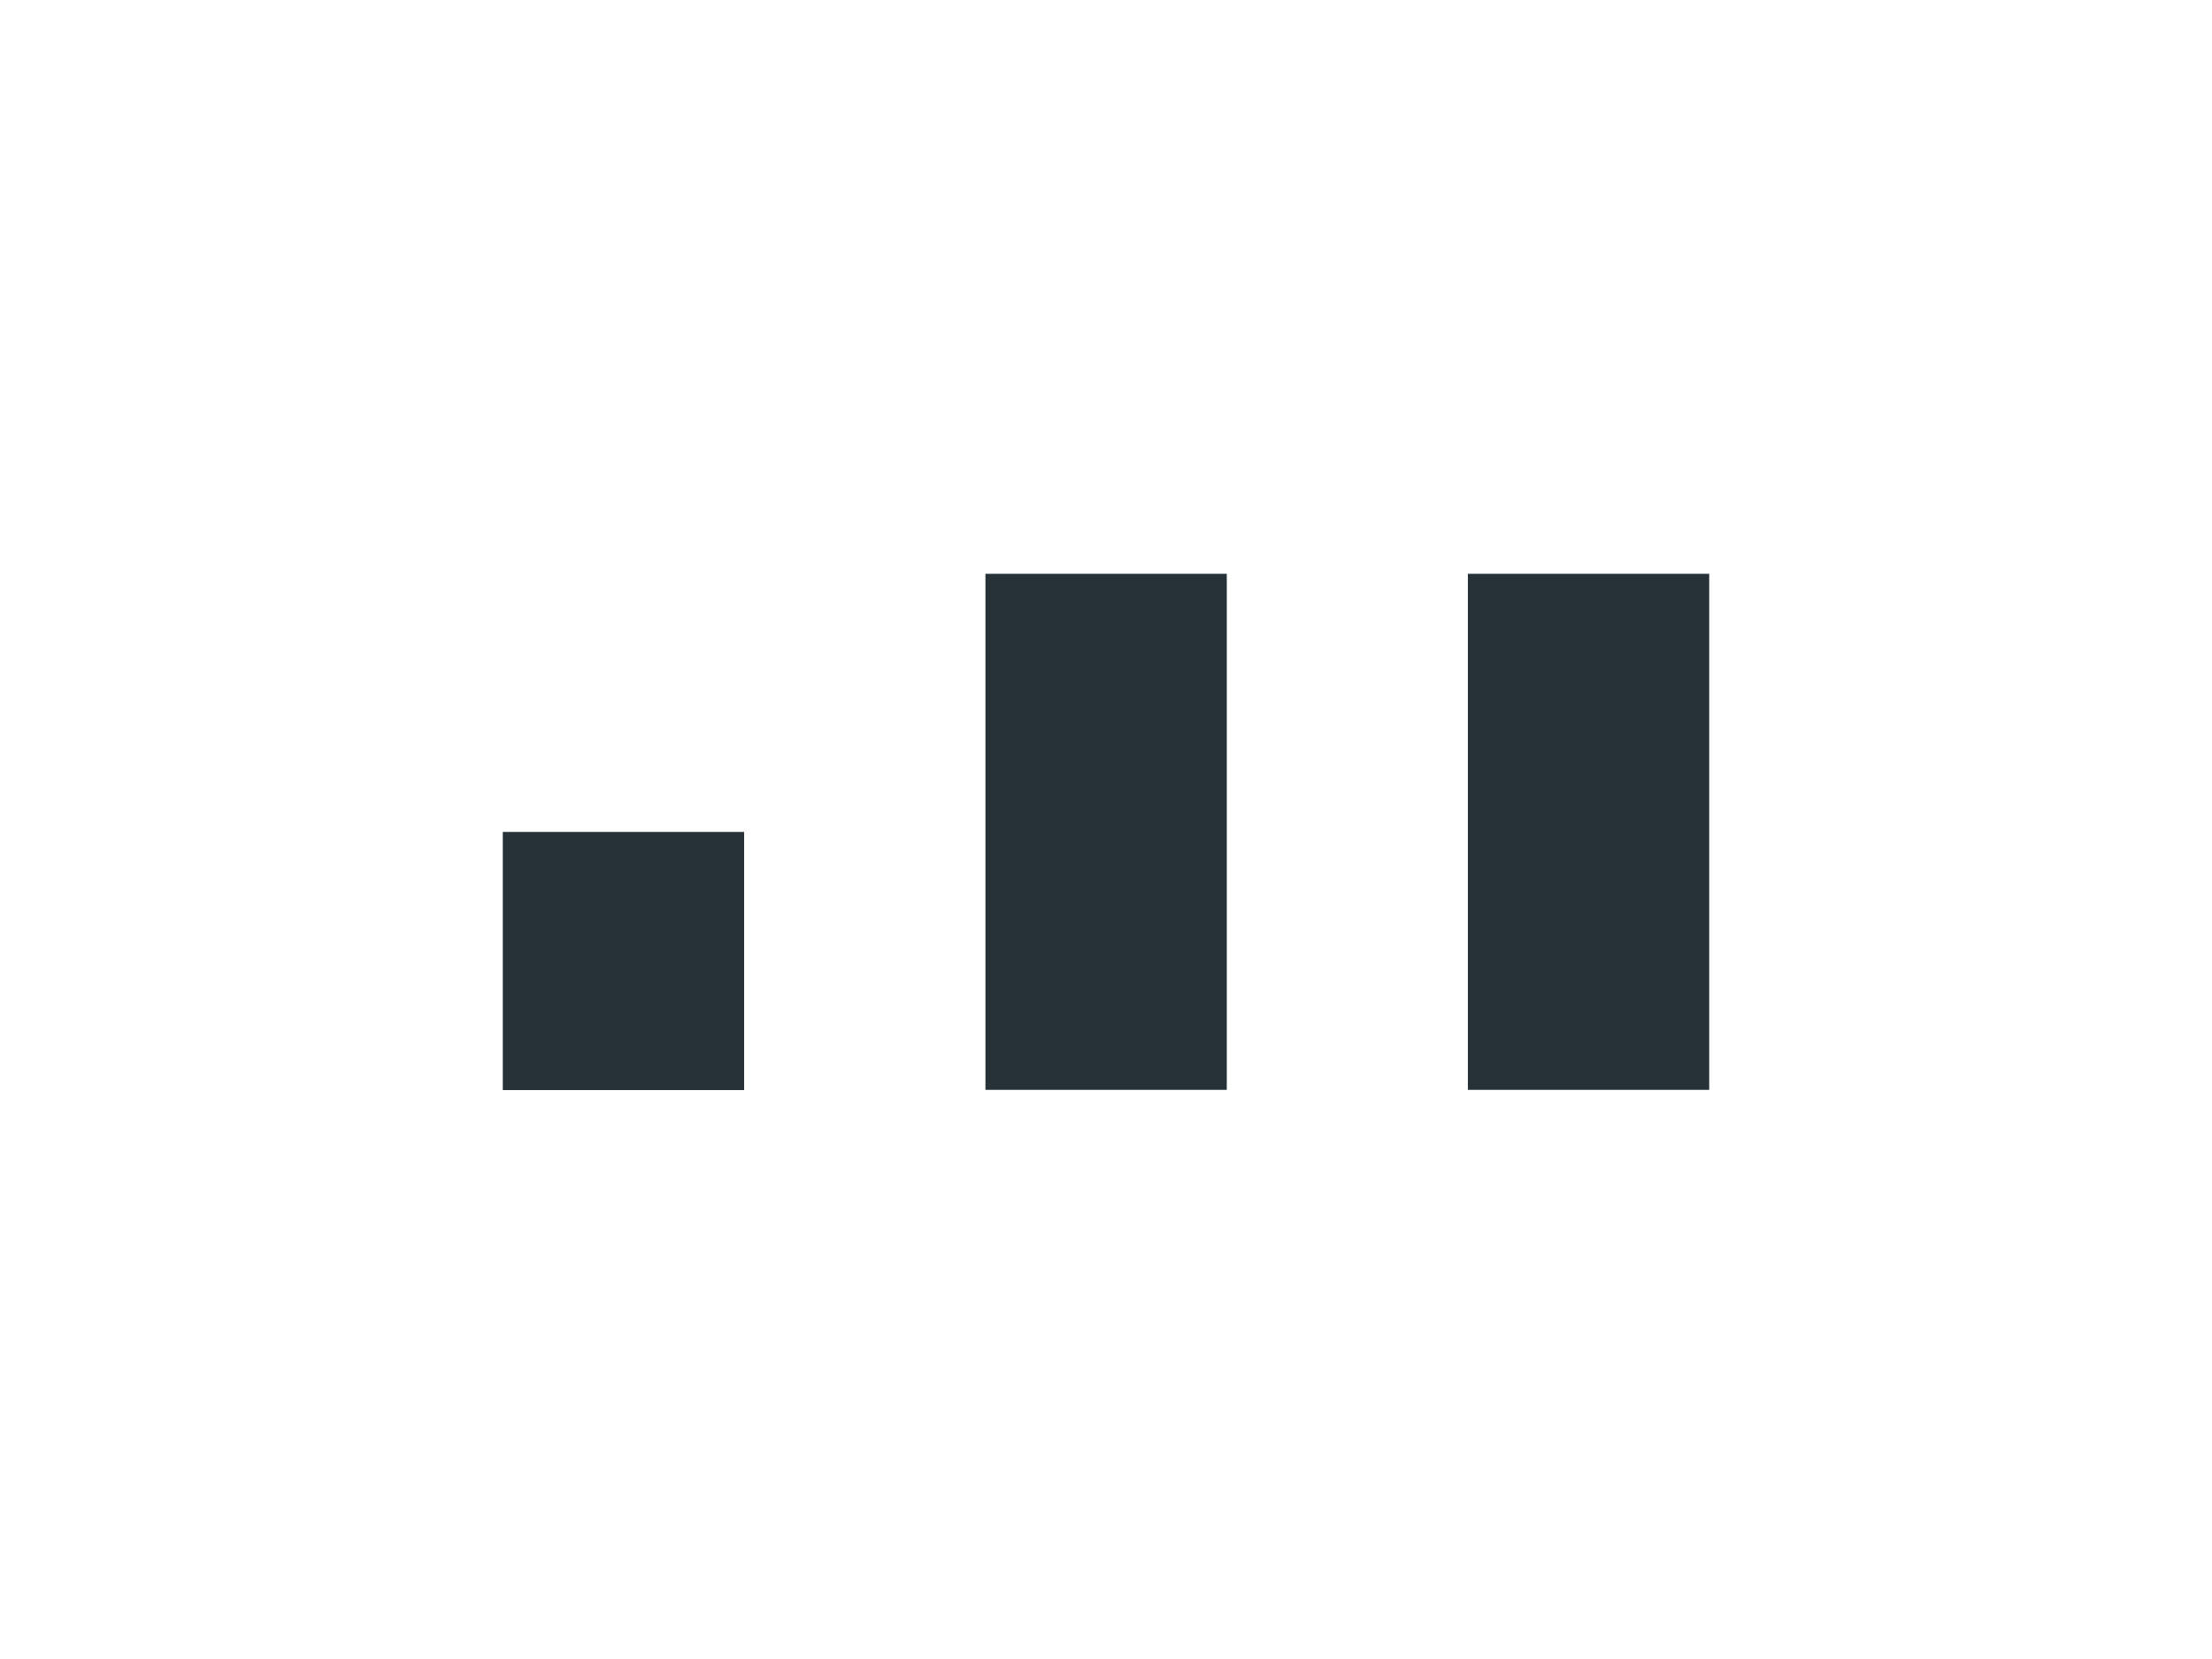 <svg xmlns="http://www.w3.org/2000/svg" viewBox="0 0 100 75"><title>section_icon_</title><rect x="22.73" y="37.61" width="10.91" height="11.67" fill="#263238"/><rect x="44.55" y="25.94" width="10.91" height="23.33" fill="#263238"/><rect x="66.36" y="25.94" width="10.91" height="23.33" fill="#263238"/></svg>